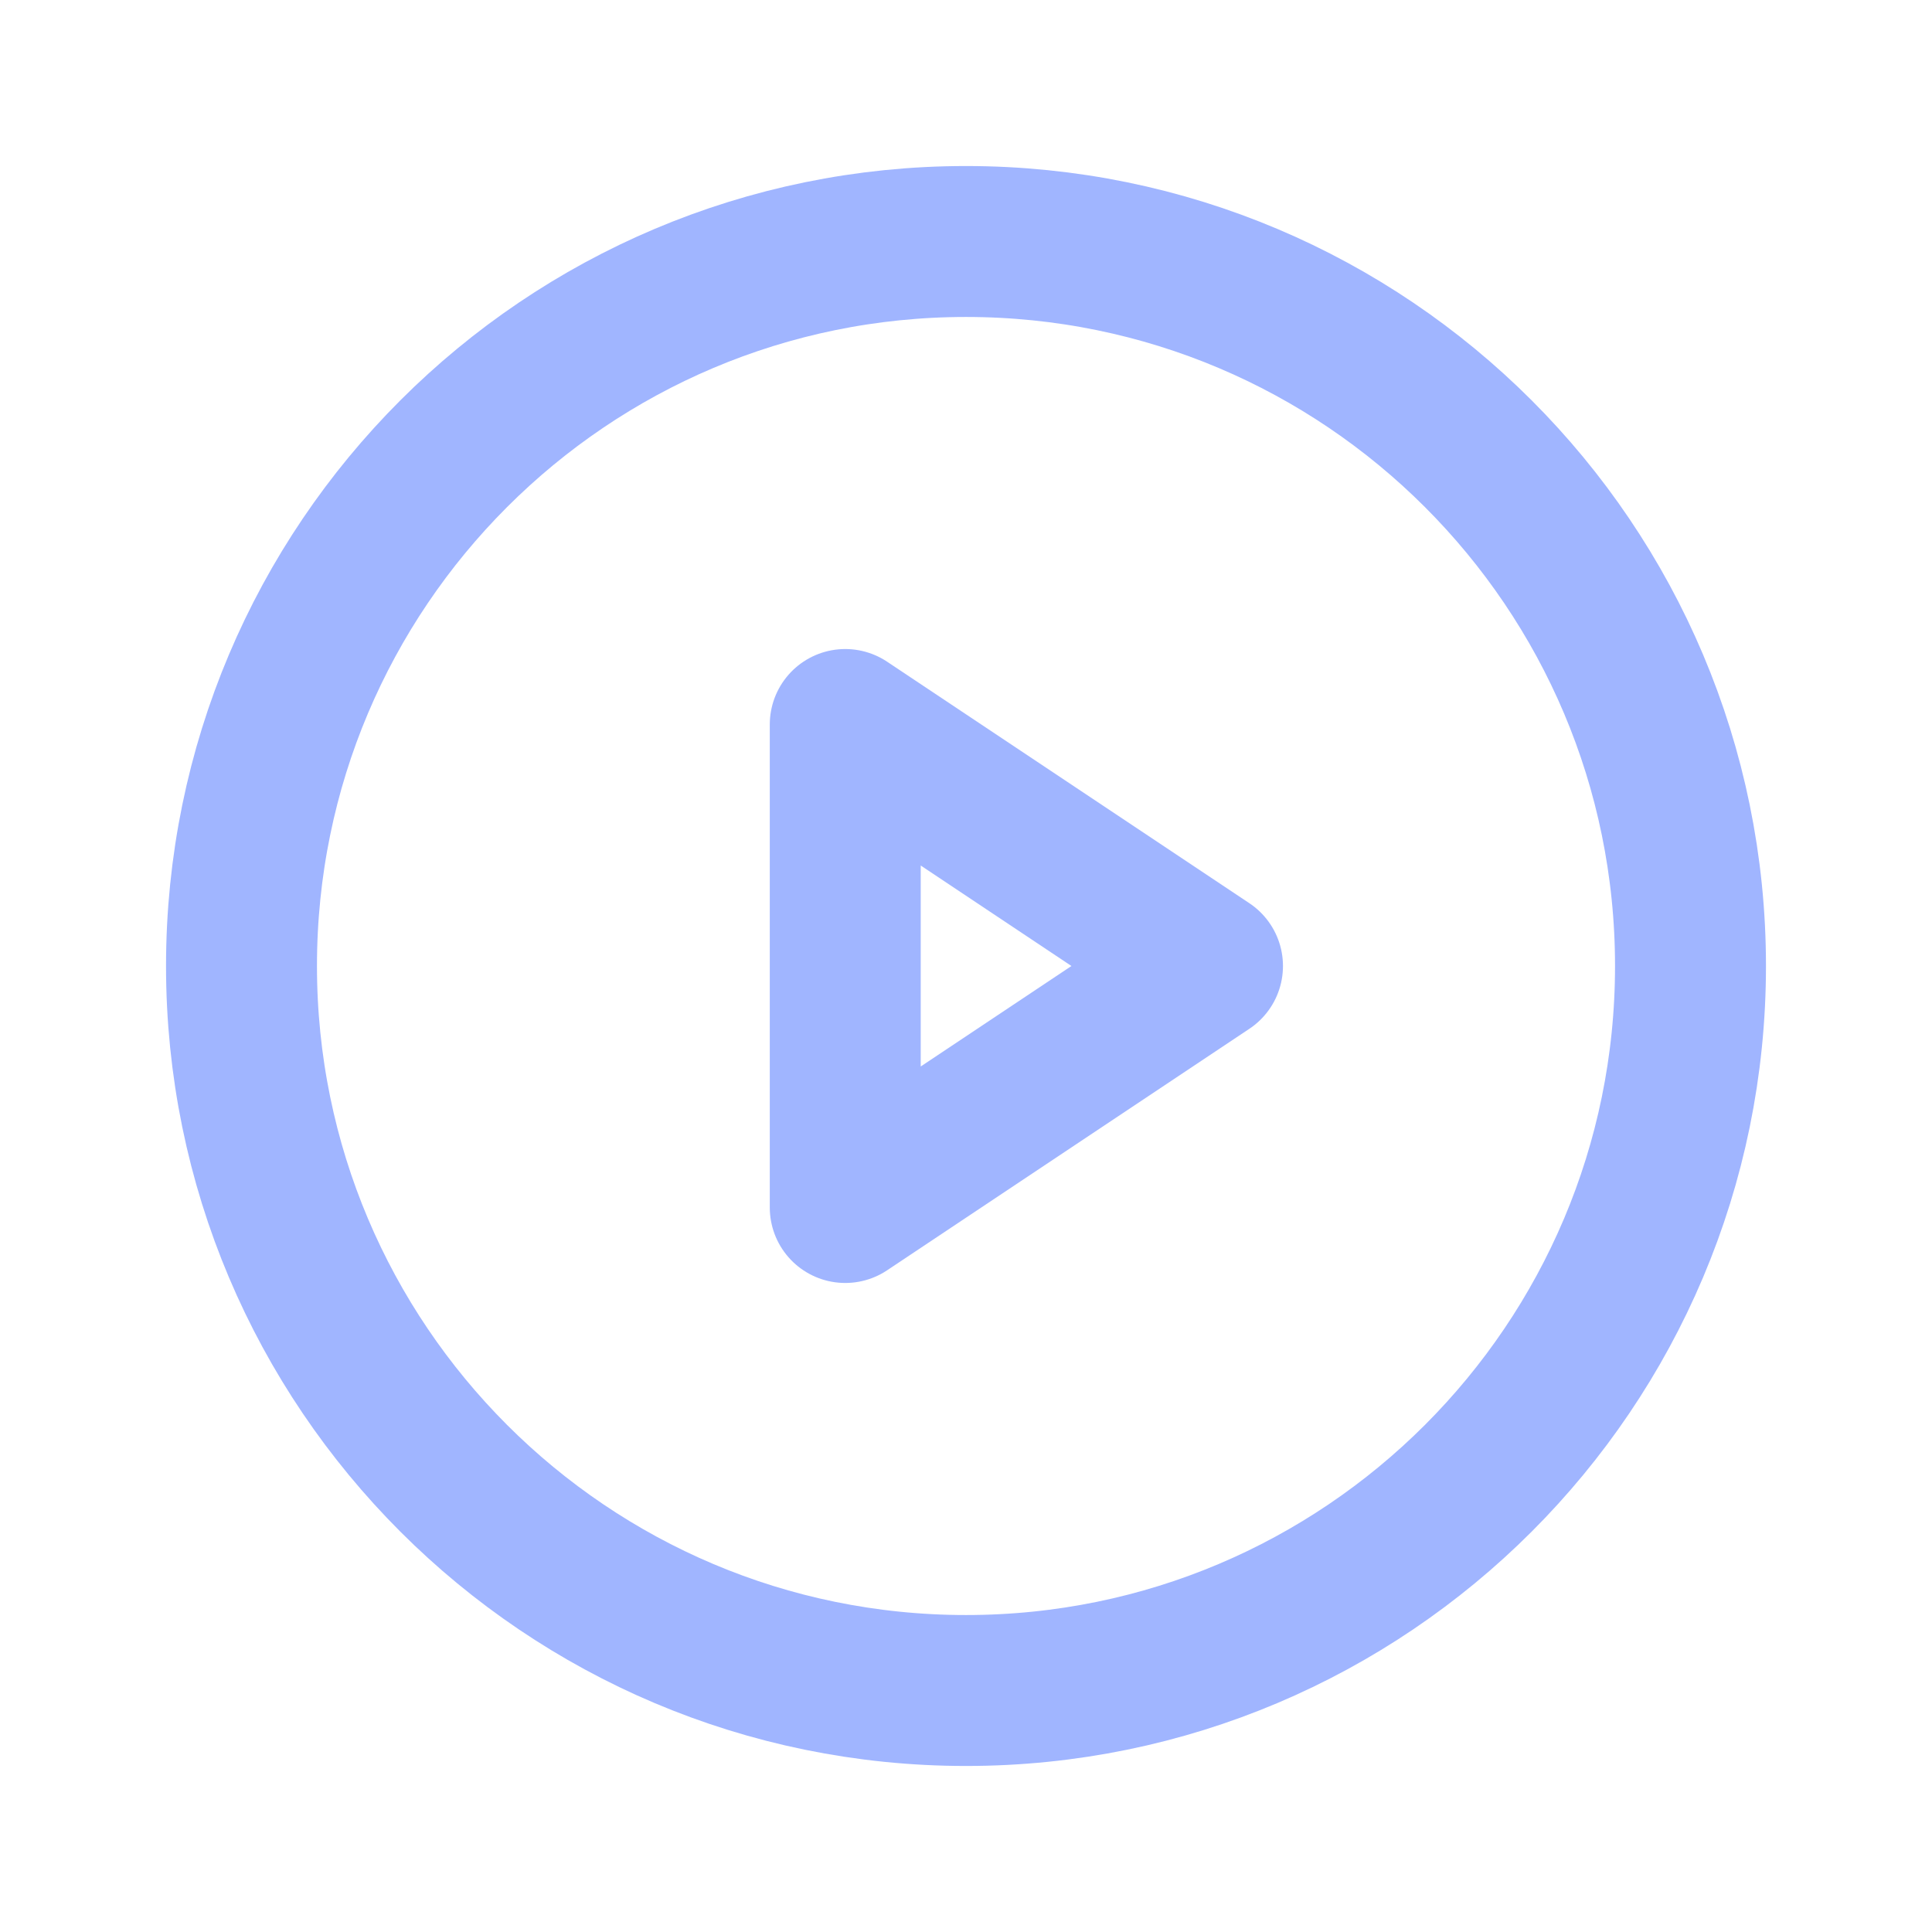 <svg width="32" height="32" viewBox="0 0 32 32" fill="none" xmlns="http://www.w3.org/2000/svg">
<path d="M16 28C22.627 28 28 22.627 28 16C28 9.373 22.627 4 16 4C9.373 4 4 9.373 4 16C4 22.627 9.373 28 16 28Z" stroke="#A0B5FF" stroke-width="2.5" stroke-linecap="round" stroke-linejoin="round"/>
<path d="M20 16L14 12V20L20 16Z" stroke="#A0B5FF" stroke-width="2.5" stroke-linecap="round" stroke-linejoin="round"/>
</svg>
